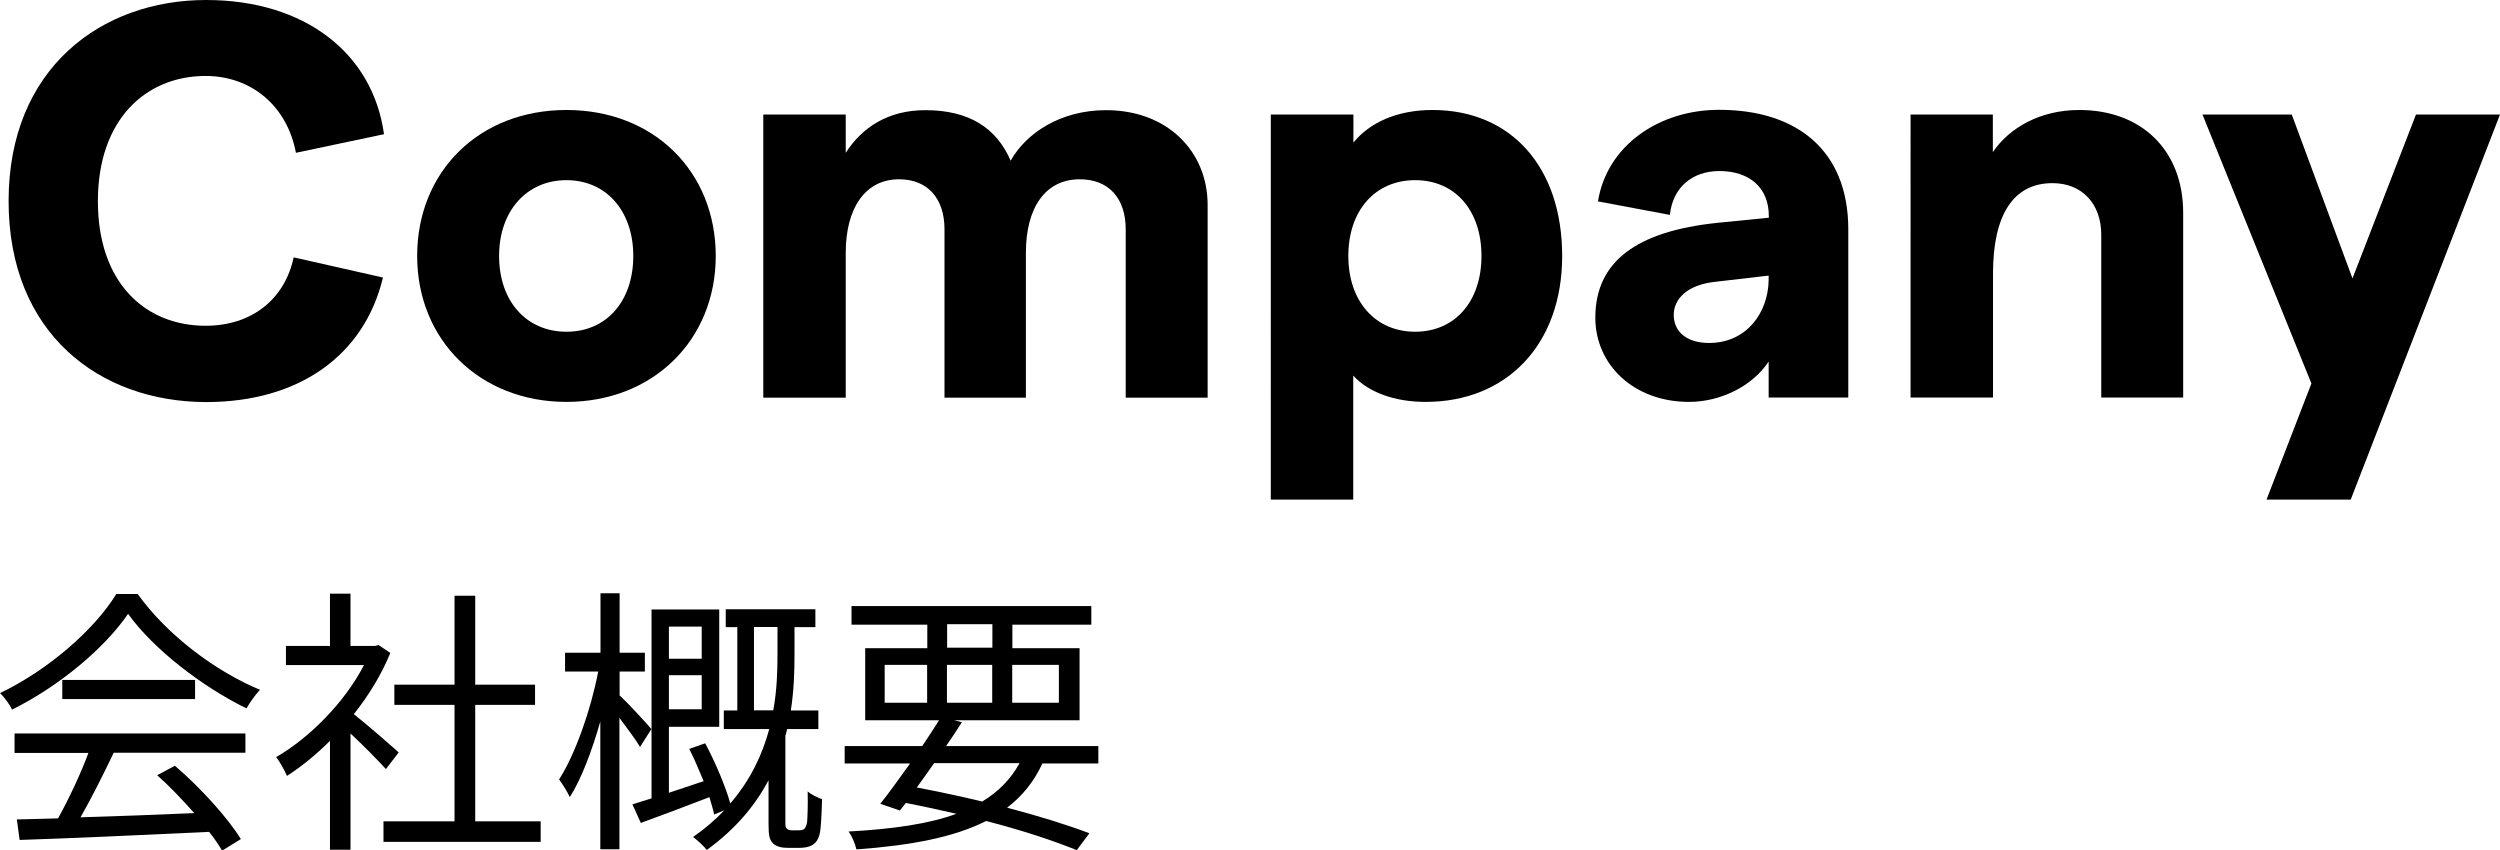 <?xml version="1.0" encoding="UTF-8"?>
<svg id="b" data-name="レイヤー_2" xmlns="http://www.w3.org/2000/svg" viewBox="0 0 142.51 48.48">
  <g id="c" data-name="レイヤー_8">
    <g>
      <path d="M.49,11.46C.49,3.9,5.77,0,11.75,0c5.6,0,9.5,3.01,10.14,7.65l-5.02,1.06c-.51-2.69-2.56-4.38-5.15-4.38-3.39,0-6.14,2.46-6.14,7.14s2.72,7.1,6.14,7.1c2.62,0,4.51-1.5,5.02-3.9l5.09,1.15c-1.06,4.45-4.8,7.1-10.08,7.1C5.67,22.91.49,19.01.49,11.46Z"/>
      <path d="M23.78,14.59c0-4.8,3.52-8.32,8.51-8.32s8.51,3.52,8.51,8.32-3.58,8.32-8.51,8.32-8.51-3.52-8.51-8.32ZM36.1,14.59c0-2.56-1.54-4.32-3.81-4.32s-3.84,1.76-3.84,4.32,1.54,4.32,3.84,4.32,3.81-1.76,3.81-4.32Z"/>
      <path d="M43.51,6.53h4.7v2.18c.93-1.44,2.4-2.43,4.54-2.43,2.5,0,4.06,1.02,4.86,2.88.86-1.54,2.81-2.88,5.44-2.88,3.49,0,5.79,2.34,5.79,5.41v10.98h-4.67v-9.6c0-1.76-.96-2.85-2.62-2.85-1.95,0-3.07,1.6-3.07,4.19v8.26h-4.64v-9.6c0-1.76-.96-2.85-2.59-2.85-1.92,0-3.04,1.63-3.04,4.19v8.26h-4.7V6.53Z"/>
      <path d="M72.45,6.53h4.7v1.6c.9-1.12,2.46-1.86,4.51-1.86,4.48,0,7.39,3.26,7.39,8.32s-3.17,8.32-7.78,8.32c-1.76,0-3.26-.54-4.13-1.5v7.07h-4.7V6.53ZM84.45,14.59c0-2.59-1.5-4.32-3.78-4.32s-3.81,1.73-3.81,4.32,1.54,4.32,3.81,4.32,3.78-1.73,3.78-4.32Z"/>
      <path d="M105.36,13.09v9.57h-4.54v-2.05c-.93,1.41-2.75,2.3-4.54,2.3-3.14,0-5.34-2.11-5.34-4.8,0-3.2,2.34-4.93,6.98-5.41l2.91-.29v-.1c0-1.6-1.09-2.56-2.82-2.56-1.54,0-2.66.93-2.82,2.5l-4.1-.77c.51-3.17,3.46-5.22,6.91-5.22,4.38,0,7.36,2.27,7.36,6.82ZM100.82,15.97v-.26l-3.01.35c-1.6.16-2.4.96-2.4,1.89s.7,1.6,2.02,1.6c2.11,0,3.36-1.7,3.39-3.58Z"/>
      <path d="M108.9,6.53h4.7v2.14c.96-1.41,2.72-2.4,4.93-2.4,3.55,0,5.92,2.3,5.92,5.86v10.53h-4.67v-9.28c0-1.76-1.09-2.94-2.78-2.94-2.24,0-3.39,1.82-3.39,5.15v7.07h-4.7V6.53Z"/>
      <path d="M142.51,6.53l-8.51,21.95h-4.8l2.56-6.62-6.21-15.33h5.09l3.46,9.34,3.62-9.34h4.8Z"/>
    </g>
    <g>
      <path d="M7.84,33.85c1.68,2.35,4.46,4.43,6.98,5.47-.27.29-.56.7-.77,1.06-2.46-1.2-5.27-3.33-6.75-5.39-1.3,1.92-3.89,4.11-6.61,5.46-.13-.27-.43-.7-.69-.94,2.74-1.31,5.39-3.62,6.63-5.65h1.22ZM.83,41.81h13.16v1.1h-7.51c-.56,1.18-1.25,2.56-1.89,3.68,1.98-.06,4.24-.14,6.48-.24-.66-.75-1.41-1.54-2.11-2.16l1.01-.54c1.47,1.26,3.03,2.99,3.76,4.18l-1.07.66c-.19-.32-.43-.69-.74-1.07-3.92.19-8.07.37-10.8.46l-.16-1.17c.69-.02,1.49-.03,2.35-.06.61-1.1,1.3-2.56,1.73-3.73H.83v-1.1ZM11.12,38.76v1.09H3.55v-1.09h7.57Z"/>
      <path d="M22,43.84c-.42-.46-1.3-1.36-2.02-2.03v6.63h-1.17v-6.21c-.8.8-1.63,1.47-2.45,2-.13-.3-.43-.85-.62-1.07,1.9-1.1,3.91-3.12,5.01-5.25h-4.45v-1.09h2.51v-2.98h1.17v2.98h1.39l.21-.05.67.45c-.5,1.23-1.23,2.42-2.08,3.49.75.59,2.16,1.82,2.56,2.18l-.74.96ZM30.82,46.82v1.17h-8.96v-1.17h4.05v-6.64h-3.43v-1.15h3.43v-5.07h1.18v5.07h3.41v1.15h-3.41v6.64h3.73Z"/>
      <path d="M36.48,42.57c-.22-.38-.74-1.07-1.17-1.65v7.49h-1.09v-7.28c-.48,1.68-1.09,3.3-1.74,4.31-.13-.3-.42-.75-.61-1.01.91-1.41,1.81-3.95,2.23-6.15h-1.89v-1.07h2.02v-3.39h1.09v3.39h1.44v1.07h-1.44v1.36c.42.38,1.55,1.6,1.81,1.92l-.64,1.01ZM45.53,47.33c.13,0,.26-.02.32-.08s.13-.21.16-.4c.02-.27.05-.96.03-1.74.19.18.56.35.82.45-.02.78-.06,1.66-.13,1.95-.08.34-.21.53-.42.66-.18.11-.45.16-.71.16h-.7c-.3,0-.61-.05-.82-.24-.22-.21-.27-.45-.27-1.15v-2.46c-.75,1.41-1.86,2.77-3.52,3.97-.16-.21-.54-.56-.78-.74.69-.48,1.28-.99,1.78-1.52l-.58.24c-.06-.29-.16-.62-.27-.99-1.38.53-2.77,1.06-3.91,1.47l-.48-1.06c.32-.1.69-.21,1.09-.34v-10.77h3.86v6.69h-2.87v3.76c.62-.21,1.31-.43,1.98-.66-.26-.62-.53-1.28-.82-1.84l.91-.32c.58,1.09,1.17,2.48,1.43,3.43,1.17-1.36,1.84-2.82,2.22-4.24h-2.59v-1.06h.77v-4.75h-.66v-1.02h5.11v1.02h-1.19v1.55c0,.96-.03,2.05-.21,3.2h1.57v1.06h-1.78c-.03.13-.06.26-.1.38v5.04c0,.11.03.22.1.27.05.05.14.08.27.08h.37ZM38.13,35.72v1.83h1.87v-1.83h-1.87ZM40,40.43v-1.94h-1.87v1.94h1.87ZM44.08,40.49c.21-1.15.24-2.24.24-3.2v-1.55h-1.34v4.75h1.1Z"/>
      <path d="M59.43,43.5c-.48,1.04-1.14,1.87-2.02,2.54,1.82.48,3.46.99,4.69,1.46l-.72.96c-1.34-.54-3.14-1.14-5.17-1.66-1.79.91-4.22,1.39-7.39,1.62-.08-.34-.26-.77-.45-1.02,2.54-.14,4.56-.43,6.15-1.01-.94-.22-1.91-.43-2.88-.62l-.34.43-1.12-.38c.5-.62,1.09-1.46,1.7-2.3h-3.73v-.99h4.42c.34-.51.67-1.01.96-1.47h-4.21v-4.11h3.54v-1.34h-4.32v-1.06h13.67v1.06h-4.5v1.34h3.83v4.11h-7.14l.43.11c-.27.43-.58.9-.9,1.36h8.68v.99h-3.17ZM50.43,40.06h2.42v-2.16h-2.42v2.16ZM53.25,43.5c-.34.48-.67.96-.99,1.39,1.26.24,2.53.51,3.73.8.93-.56,1.63-1.28,2.13-2.19h-4.87ZM53.99,36.92h2.58v-1.34h-2.58v1.34ZM56.56,40.06v-2.16h-2.58v2.16h2.58ZM57.7,37.9v2.16h2.66v-2.16h-2.66Z"/>
    </g>
  </g>
</svg>